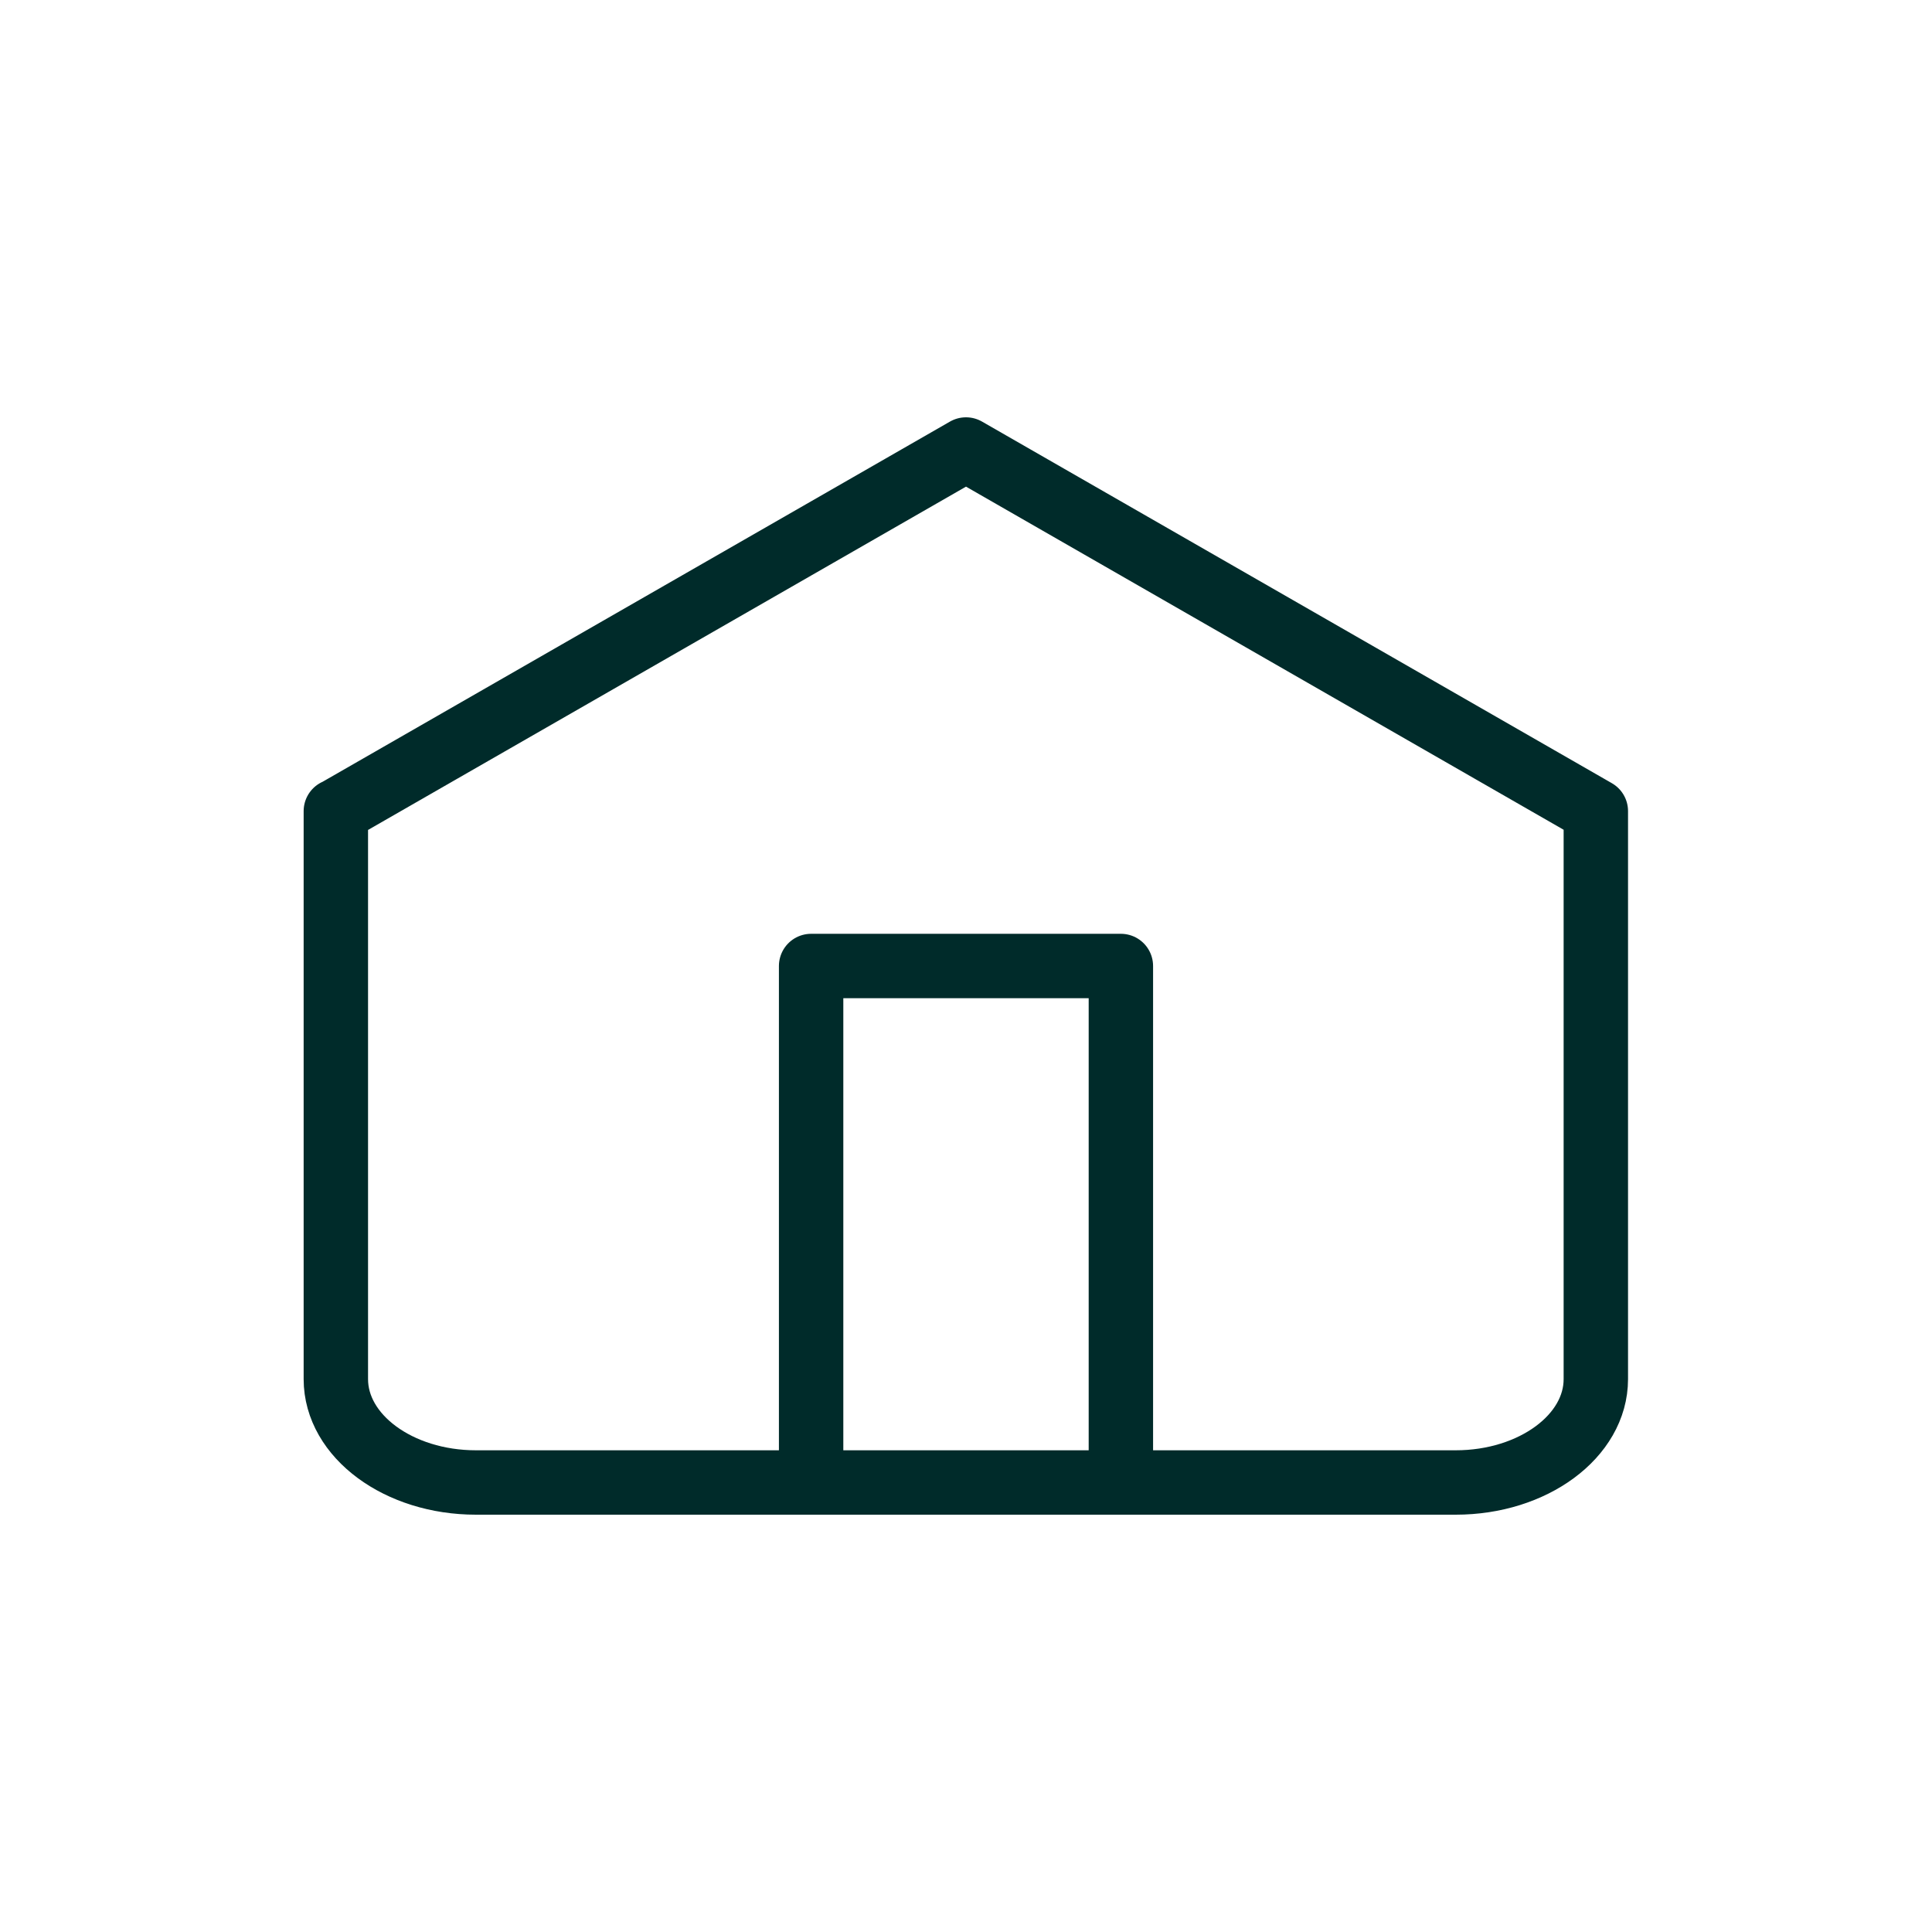 <?xml version="1.0" encoding="UTF-8"?>
<svg id="Camada_1" data-name="Camada 1" xmlns="http://www.w3.org/2000/svg" viewBox="0 0 60 60">
  <defs>
    <style>
      .cls-1 {
        fill: none;
        stroke: #002b2a;
        stroke-linecap: round;
        stroke-linejoin: round;
        stroke-width: 2px;
      }
    </style>
  </defs>
  <g id="home">
    <path id="Caminho_371" data-name="Caminho 371" class="cls-1" d="M10.44,25.19l19.56-11.23,19.56,11.23v17.64c0,1.77-1.95,3.21-4.35,3.21H14.78c-2.4,0-4.35-1.44-4.35-3.21v-17.64Z"/>
    <path id="Caminho_372" data-name="Caminho 372" class="cls-1" d="M25.19,46.04v-16.04h9.62v16.04"/>
  </g>
</svg>